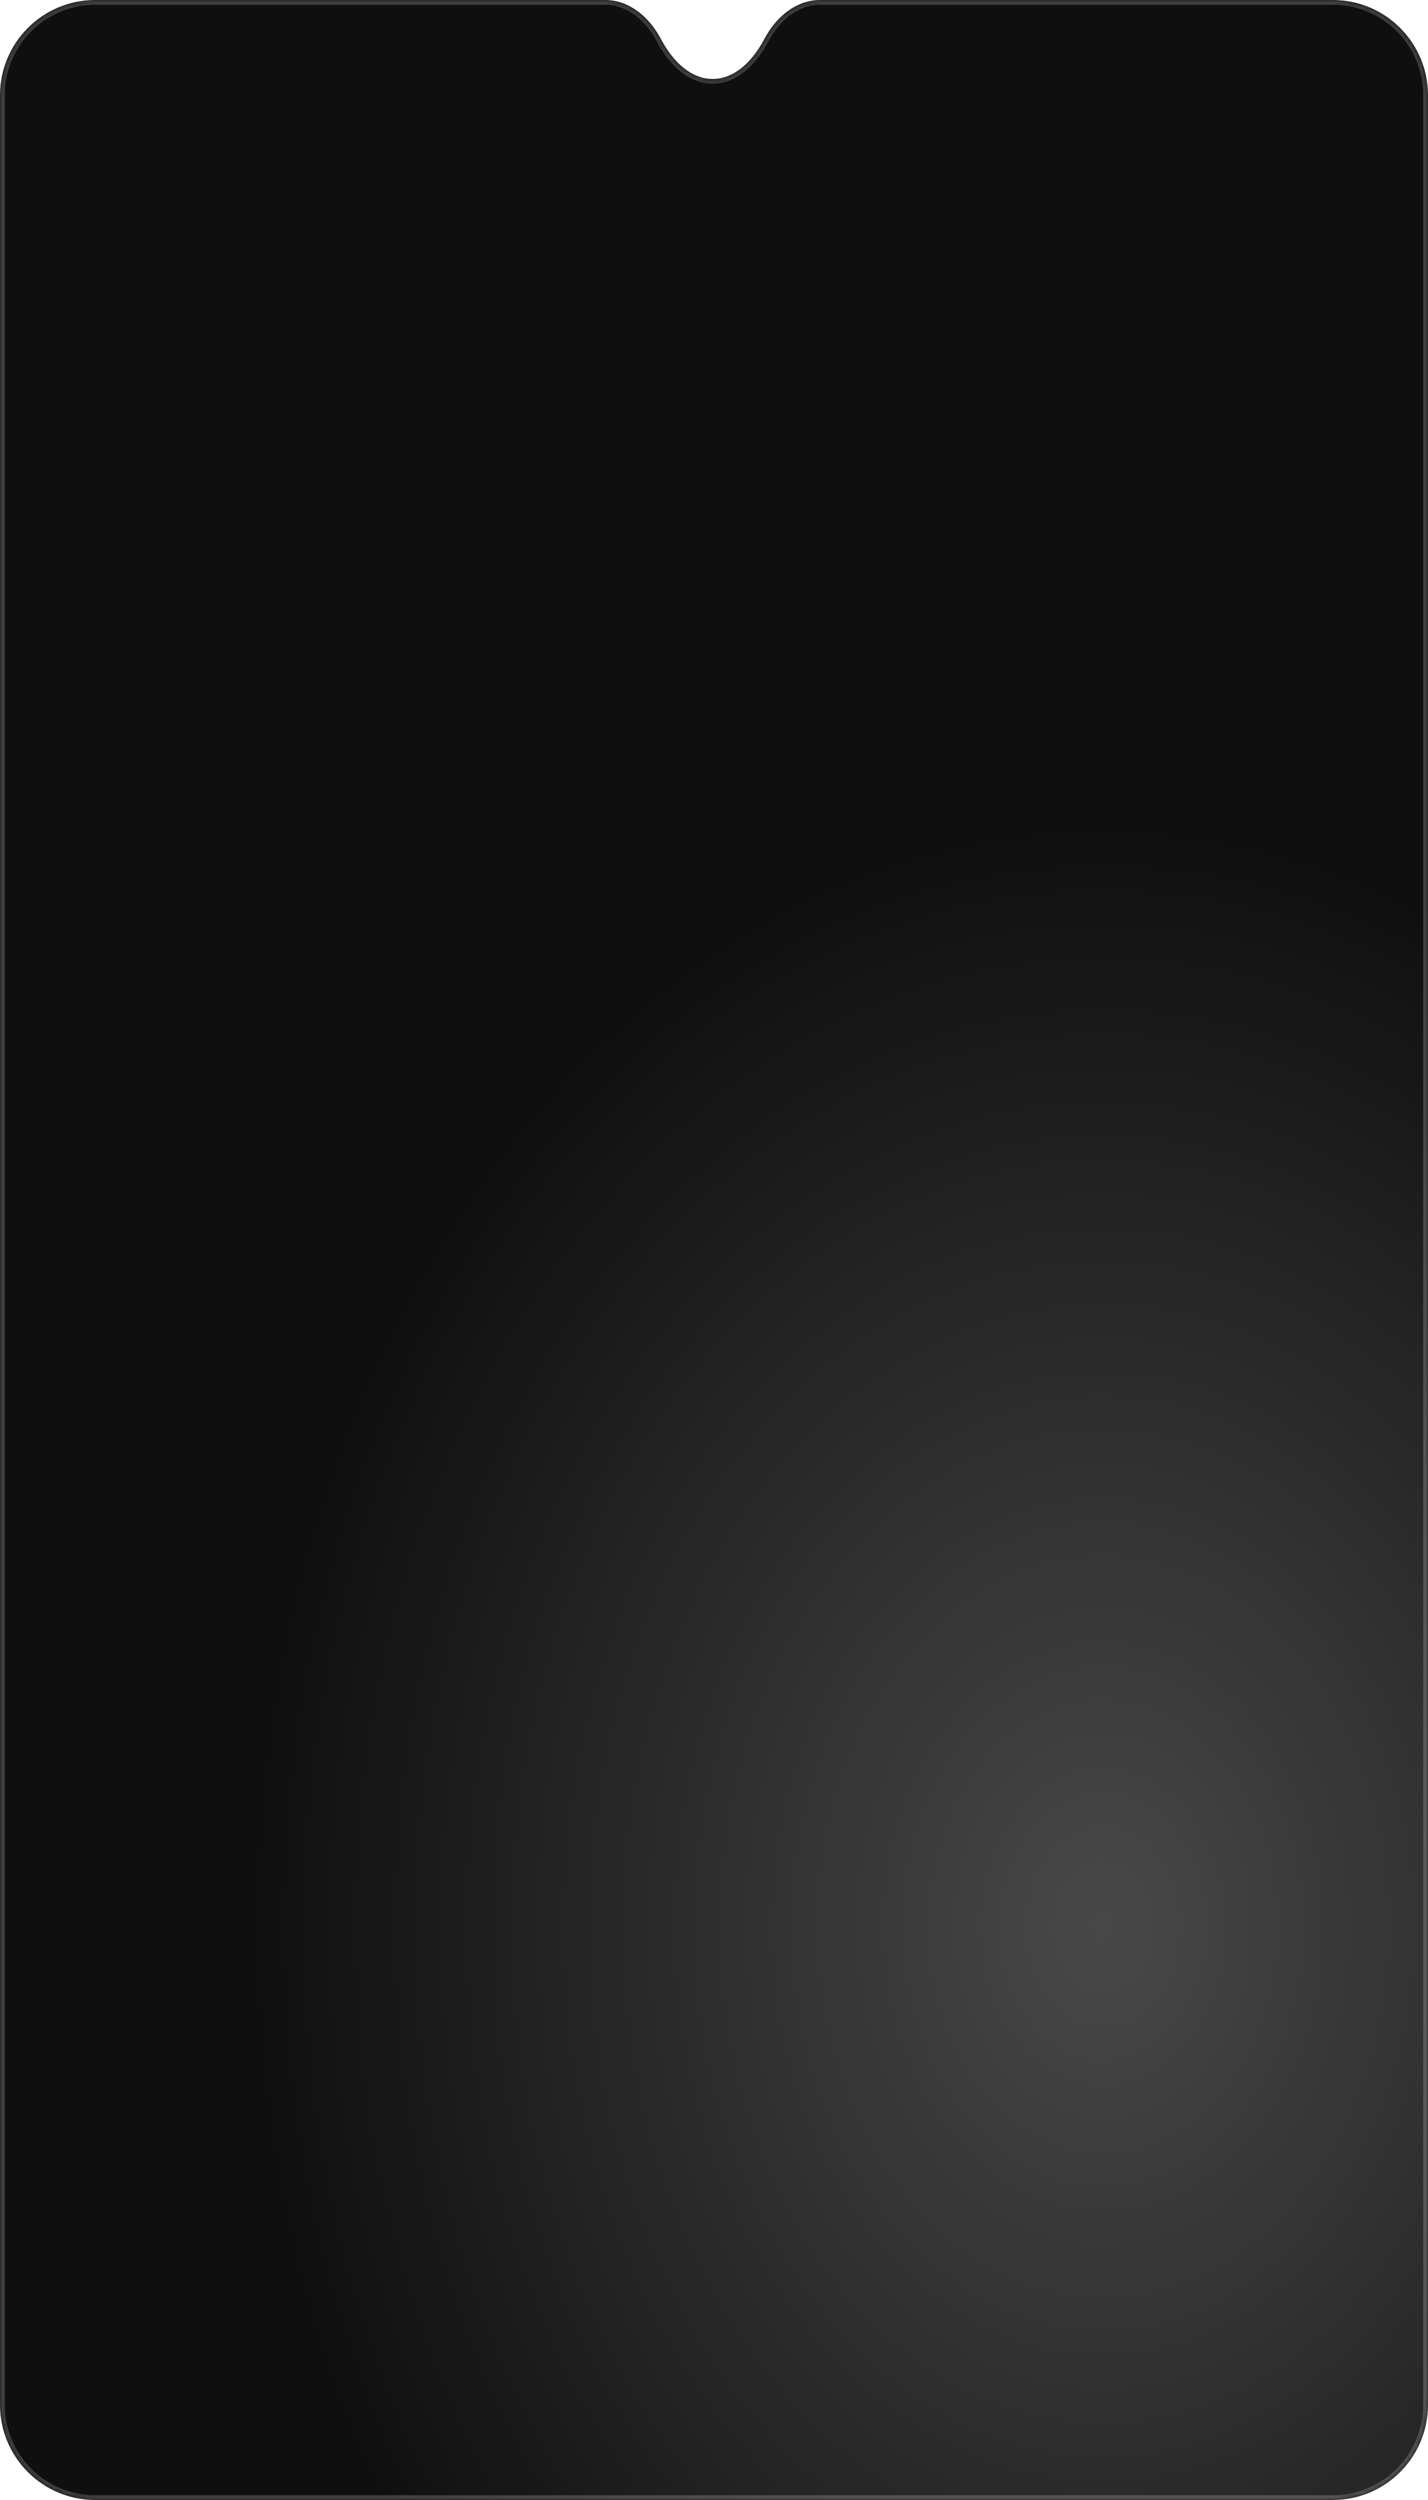 <?xml version="1.0" encoding="UTF-8"?> <svg xmlns="http://www.w3.org/2000/svg" width="300" height="525" viewBox="0 0 300 525" fill="none"><g filter="url(#filter0_b_789_84)"><mask id="path-1-inside-1_789_84" fill="white"><path fill-rule="evenodd" clip-rule="evenodd" d="M138.838 8.166C136.453 3.651 132.254 0 127.148 0H20C8.954 0 0 8.954 0 20V505C0 516.046 8.954 525 20 525H280C291.046 525 300 516.046 300 505V20C300 8.954 291.046 0 280 0H172.275C167.17 0 162.971 3.651 160.586 8.166C157.847 13.351 153.988 16.58 149.712 16.58C145.436 16.58 141.577 13.351 138.838 8.166Z"></path></mask><path fill-rule="evenodd" clip-rule="evenodd" d="M138.838 8.166C136.453 3.651 132.254 0 127.148 0H20C8.954 0 0 8.954 0 20V505C0 516.046 8.954 525 20 525H280C291.046 525 300 516.046 300 505V20C300 8.954 291.046 0 280 0H172.275C167.17 0 162.971 3.651 160.586 8.166C157.847 13.351 153.988 16.58 149.712 16.58C145.436 16.58 141.577 13.351 138.838 8.166Z" fill="#0F0F0F"></path><path d="M160.586 8.166L159.702 7.699L160.586 8.166ZM138.838 8.166L139.722 7.699L138.838 8.166ZM20 1H127.148V-1H20V1ZM1 20C1 9.507 9.507 1 20 1V-1C8.402 -1 -1 8.402 -1 20H1ZM1 505V20H-1V505H1ZM20 524C9.507 524 1 515.493 1 505H-1C-1 516.598 8.402 526 20 526V524ZM280 524H20V526H280V524ZM299 505C299 515.493 290.493 524 280 524V526C291.598 526 301 516.598 301 505H299ZM299 20V505H301V20H299ZM280 1C290.493 1 299 9.507 299 20H301C301 8.402 291.598 -1 280 -1V1ZM172.275 1H280V-1H172.275V1ZM159.702 7.699C157.035 12.747 153.441 15.58 149.712 15.58V17.58C154.534 17.58 158.659 13.954 161.47 8.633L159.702 7.699ZM149.712 15.58C145.982 15.58 142.389 12.747 139.722 7.699L137.954 8.633C140.765 13.954 144.89 17.58 149.712 17.58V15.58ZM172.275 -1C166.661 -1 162.184 3.001 159.702 7.699L161.47 8.633C163.758 4.302 167.679 1 172.275 1V-1ZM127.148 1C131.744 1 135.666 4.302 137.954 8.633L139.722 7.699C137.24 3.001 132.763 -1 127.148 -1V1Z" fill="white" fill-opacity="0.2" mask="url(#path-1-inside-1_789_84)"></path></g><mask id="mask0_789_84" style="mask-type:alpha" maskUnits="userSpaceOnUse" x="0" y="0" width="300" height="525"><path fill-rule="evenodd" clip-rule="evenodd" d="M138.838 8.166C136.453 3.651 132.254 0 127.148 0H20C8.954 0 0 8.954 0 20V505C0 516.046 8.954 525 20 525H280C291.046 525 300 516.046 300 505V20C300 8.954 291.046 0 280 0H172.275C167.17 0 162.971 3.651 160.586 8.166C157.847 13.351 153.988 16.58 149.712 16.58C145.436 16.58 141.577 13.351 138.838 8.166Z" fill="#D9D9D9"></path></mask><g mask="url(#mask0_789_84)"><g filter="url(#filter1_f_789_84)"><ellipse cx="231.123" cy="405.237" rx="176.737" ry="234.141" fill="url(#paint0_radial_789_84)" fill-opacity="0.24"></ellipse></g></g><defs><filter id="filter0_b_789_84" x="-44.8" y="-44.8" width="389.6" height="614.6" filterUnits="userSpaceOnUse" color-interpolation-filters="sRGB"><feFlood flood-opacity="0" result="BackgroundImageFix"></feFlood><feGaussianBlur in="BackgroundImageFix" stdDeviation="22.4"></feGaussianBlur><feComposite in2="SourceAlpha" operator="in" result="effect1_backgroundBlur_789_84"></feComposite><feBlend mode="normal" in="SourceGraphic" in2="effect1_backgroundBlur_789_84" result="shape"></feBlend></filter><filter id="filter1_f_789_84" x="-167.814" y="-51.104" width="797.874" height="912.681" filterUnits="userSpaceOnUse" color-interpolation-filters="sRGB"><feFlood flood-opacity="0" result="BackgroundImageFix"></feFlood><feBlend mode="normal" in="SourceGraphic" in2="BackgroundImageFix" result="shape"></feBlend><feGaussianBlur stdDeviation="111.1" result="effect1_foregroundBlur_789_84"></feGaussianBlur></filter><radialGradient id="paint0_radial_789_84" cx="0" cy="0" r="1" gradientUnits="userSpaceOnUse" gradientTransform="translate(231.123 405.237) rotate(90) scale(234.141 176.737)"><stop stop-color="white"></stop><stop offset="1" stop-color="white" stop-opacity="0"></stop></radialGradient></defs></svg> 